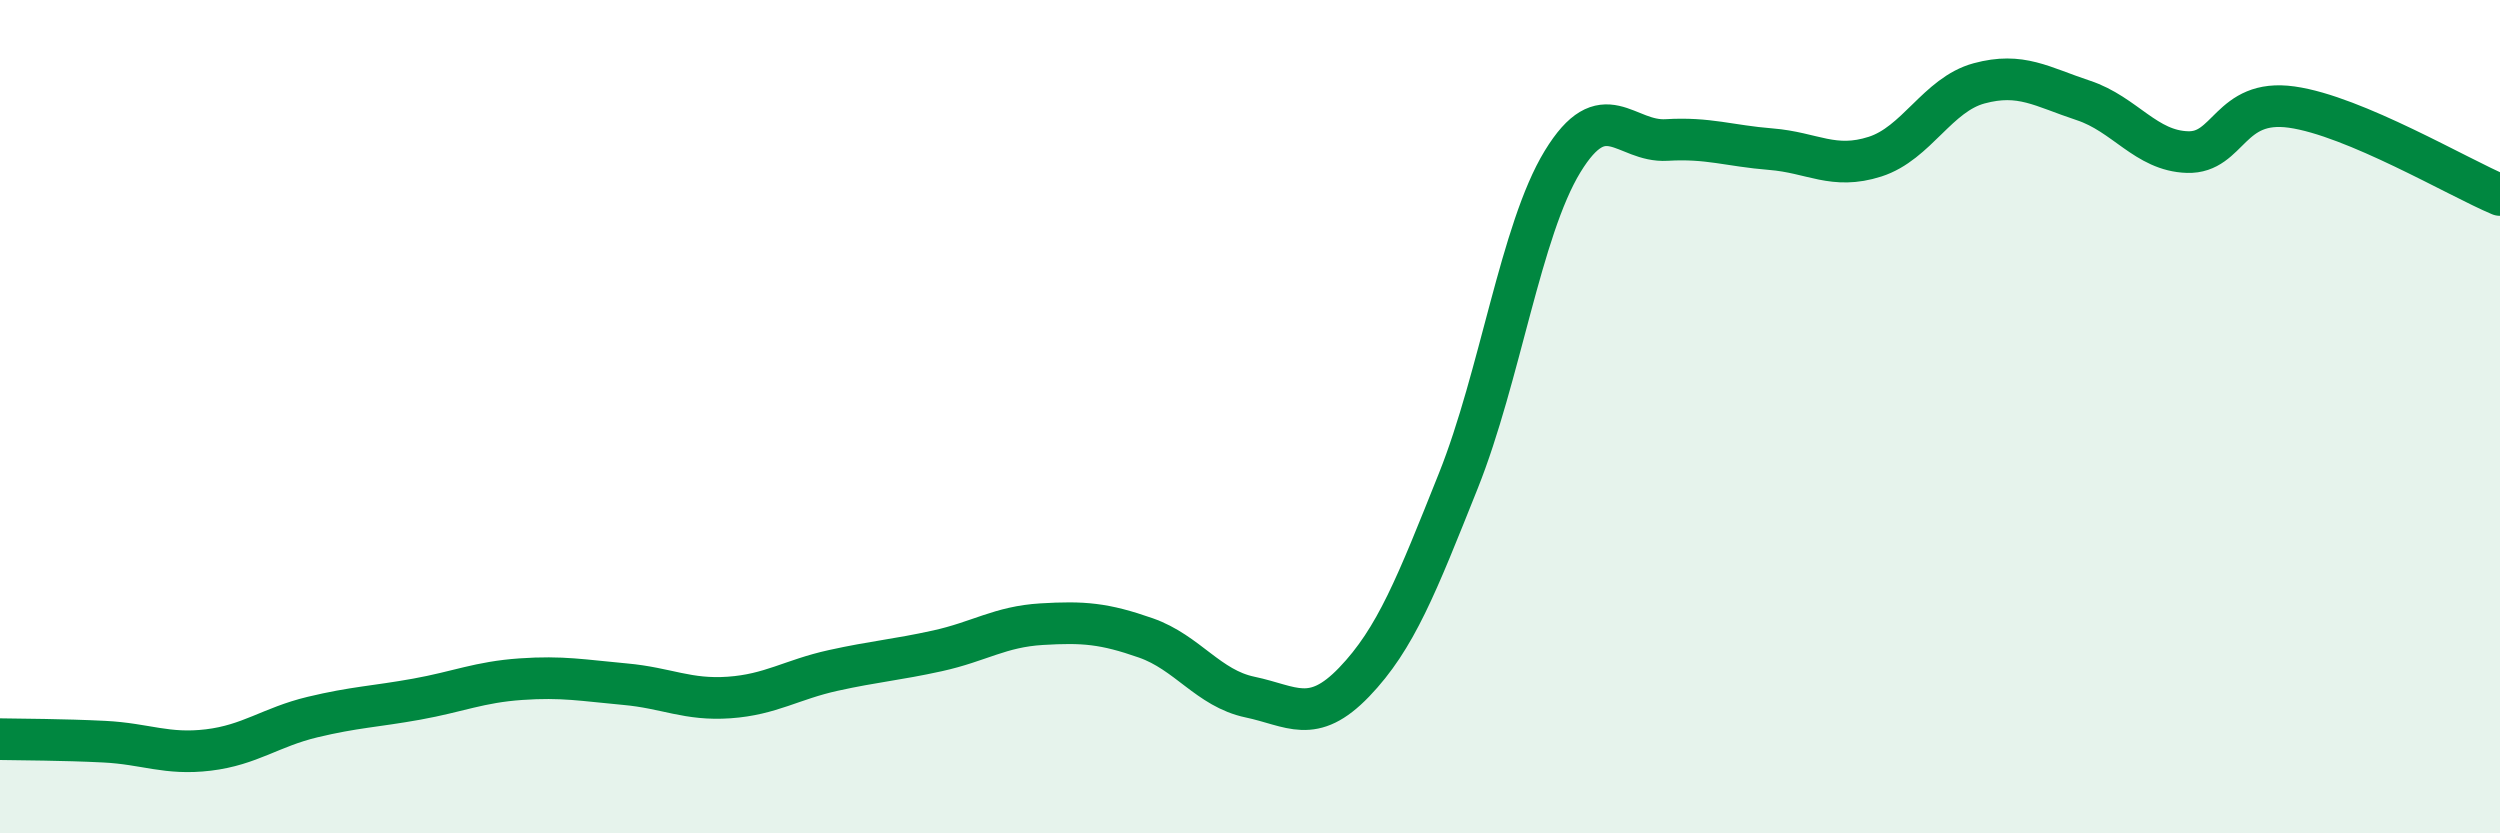 
    <svg width="60" height="20" viewBox="0 0 60 20" xmlns="http://www.w3.org/2000/svg">
      <path
        d="M 0,17.74 C 0.5,17.75 1.5,17.75 2.5,17.8 C 3.5,17.85 4,18.12 5,18 C 6,17.88 6.5,17.45 7.5,17.21 C 8.5,16.97 9,16.96 10,16.78 C 11,16.6 11.5,16.37 12.5,16.3 C 13.5,16.23 14,16.33 15,16.42 C 16,16.51 16.5,16.81 17.5,16.74 C 18.5,16.67 19,16.31 20,16.09 C 21,15.87 21.5,15.84 22.5,15.62 C 23.5,15.4 24,15.04 25,14.98 C 26,14.92 26.5,14.96 27.5,15.31 C 28.5,15.66 29,16.52 30,16.73 C 31,16.94 31.5,17.41 32.5,16.37 C 33.5,15.33 34,14.04 35,11.54 C 36,9.04 36.5,5.52 37.5,3.88 C 38.5,2.24 39,3.42 40,3.36 C 41,3.3 41.5,3.5 42.5,3.58 C 43.5,3.66 44,4.08 45,3.76 C 46,3.44 46.5,2.27 47.5,2 C 48.5,1.73 49,2.08 50,2.41 C 51,2.74 51.5,3.62 52.5,3.65 C 53.5,3.68 53.5,2.36 55,2.57 C 56.5,2.78 59,4.26 60,4.68L60 20L0 20Z"
        fill="#008740"
        opacity="0.1"
        stroke-linecap="round"
        stroke-linejoin="round"
      />
      <path
        d="M 0,17.74 C 0.5,17.75 1.5,17.75 2.5,17.8 C 3.5,17.85 4,18.12 5,18 C 6,17.88 6.5,17.45 7.5,17.21 C 8.5,16.97 9,16.96 10,16.78 C 11,16.6 11.5,16.37 12.5,16.3 C 13.5,16.23 14,16.33 15,16.42 C 16,16.51 16.5,16.81 17.5,16.74 C 18.5,16.67 19,16.31 20,16.09 C 21,15.87 21.5,15.84 22.5,15.62 C 23.5,15.4 24,15.04 25,14.98 C 26,14.92 26.5,14.96 27.5,15.31 C 28.5,15.66 29,16.52 30,16.73 C 31,16.94 31.5,17.41 32.5,16.37 C 33.5,15.33 34,14.04 35,11.54 C 36,9.04 36.5,5.52 37.5,3.88 C 38.5,2.24 39,3.42 40,3.36 C 41,3.3 41.5,3.5 42.5,3.58 C 43.5,3.66 44,4.08 45,3.76 C 46,3.44 46.5,2.27 47.5,2 C 48.5,1.73 49,2.08 50,2.41 C 51,2.74 51.5,3.62 52.5,3.65 C 53.5,3.68 53.5,2.36 55,2.57 C 56.5,2.78 59,4.26 60,4.68"
        stroke="#008740"
        stroke-width="1"
        fill="none"
        stroke-linecap="round"
        stroke-linejoin="round"
      />
    </svg>
  